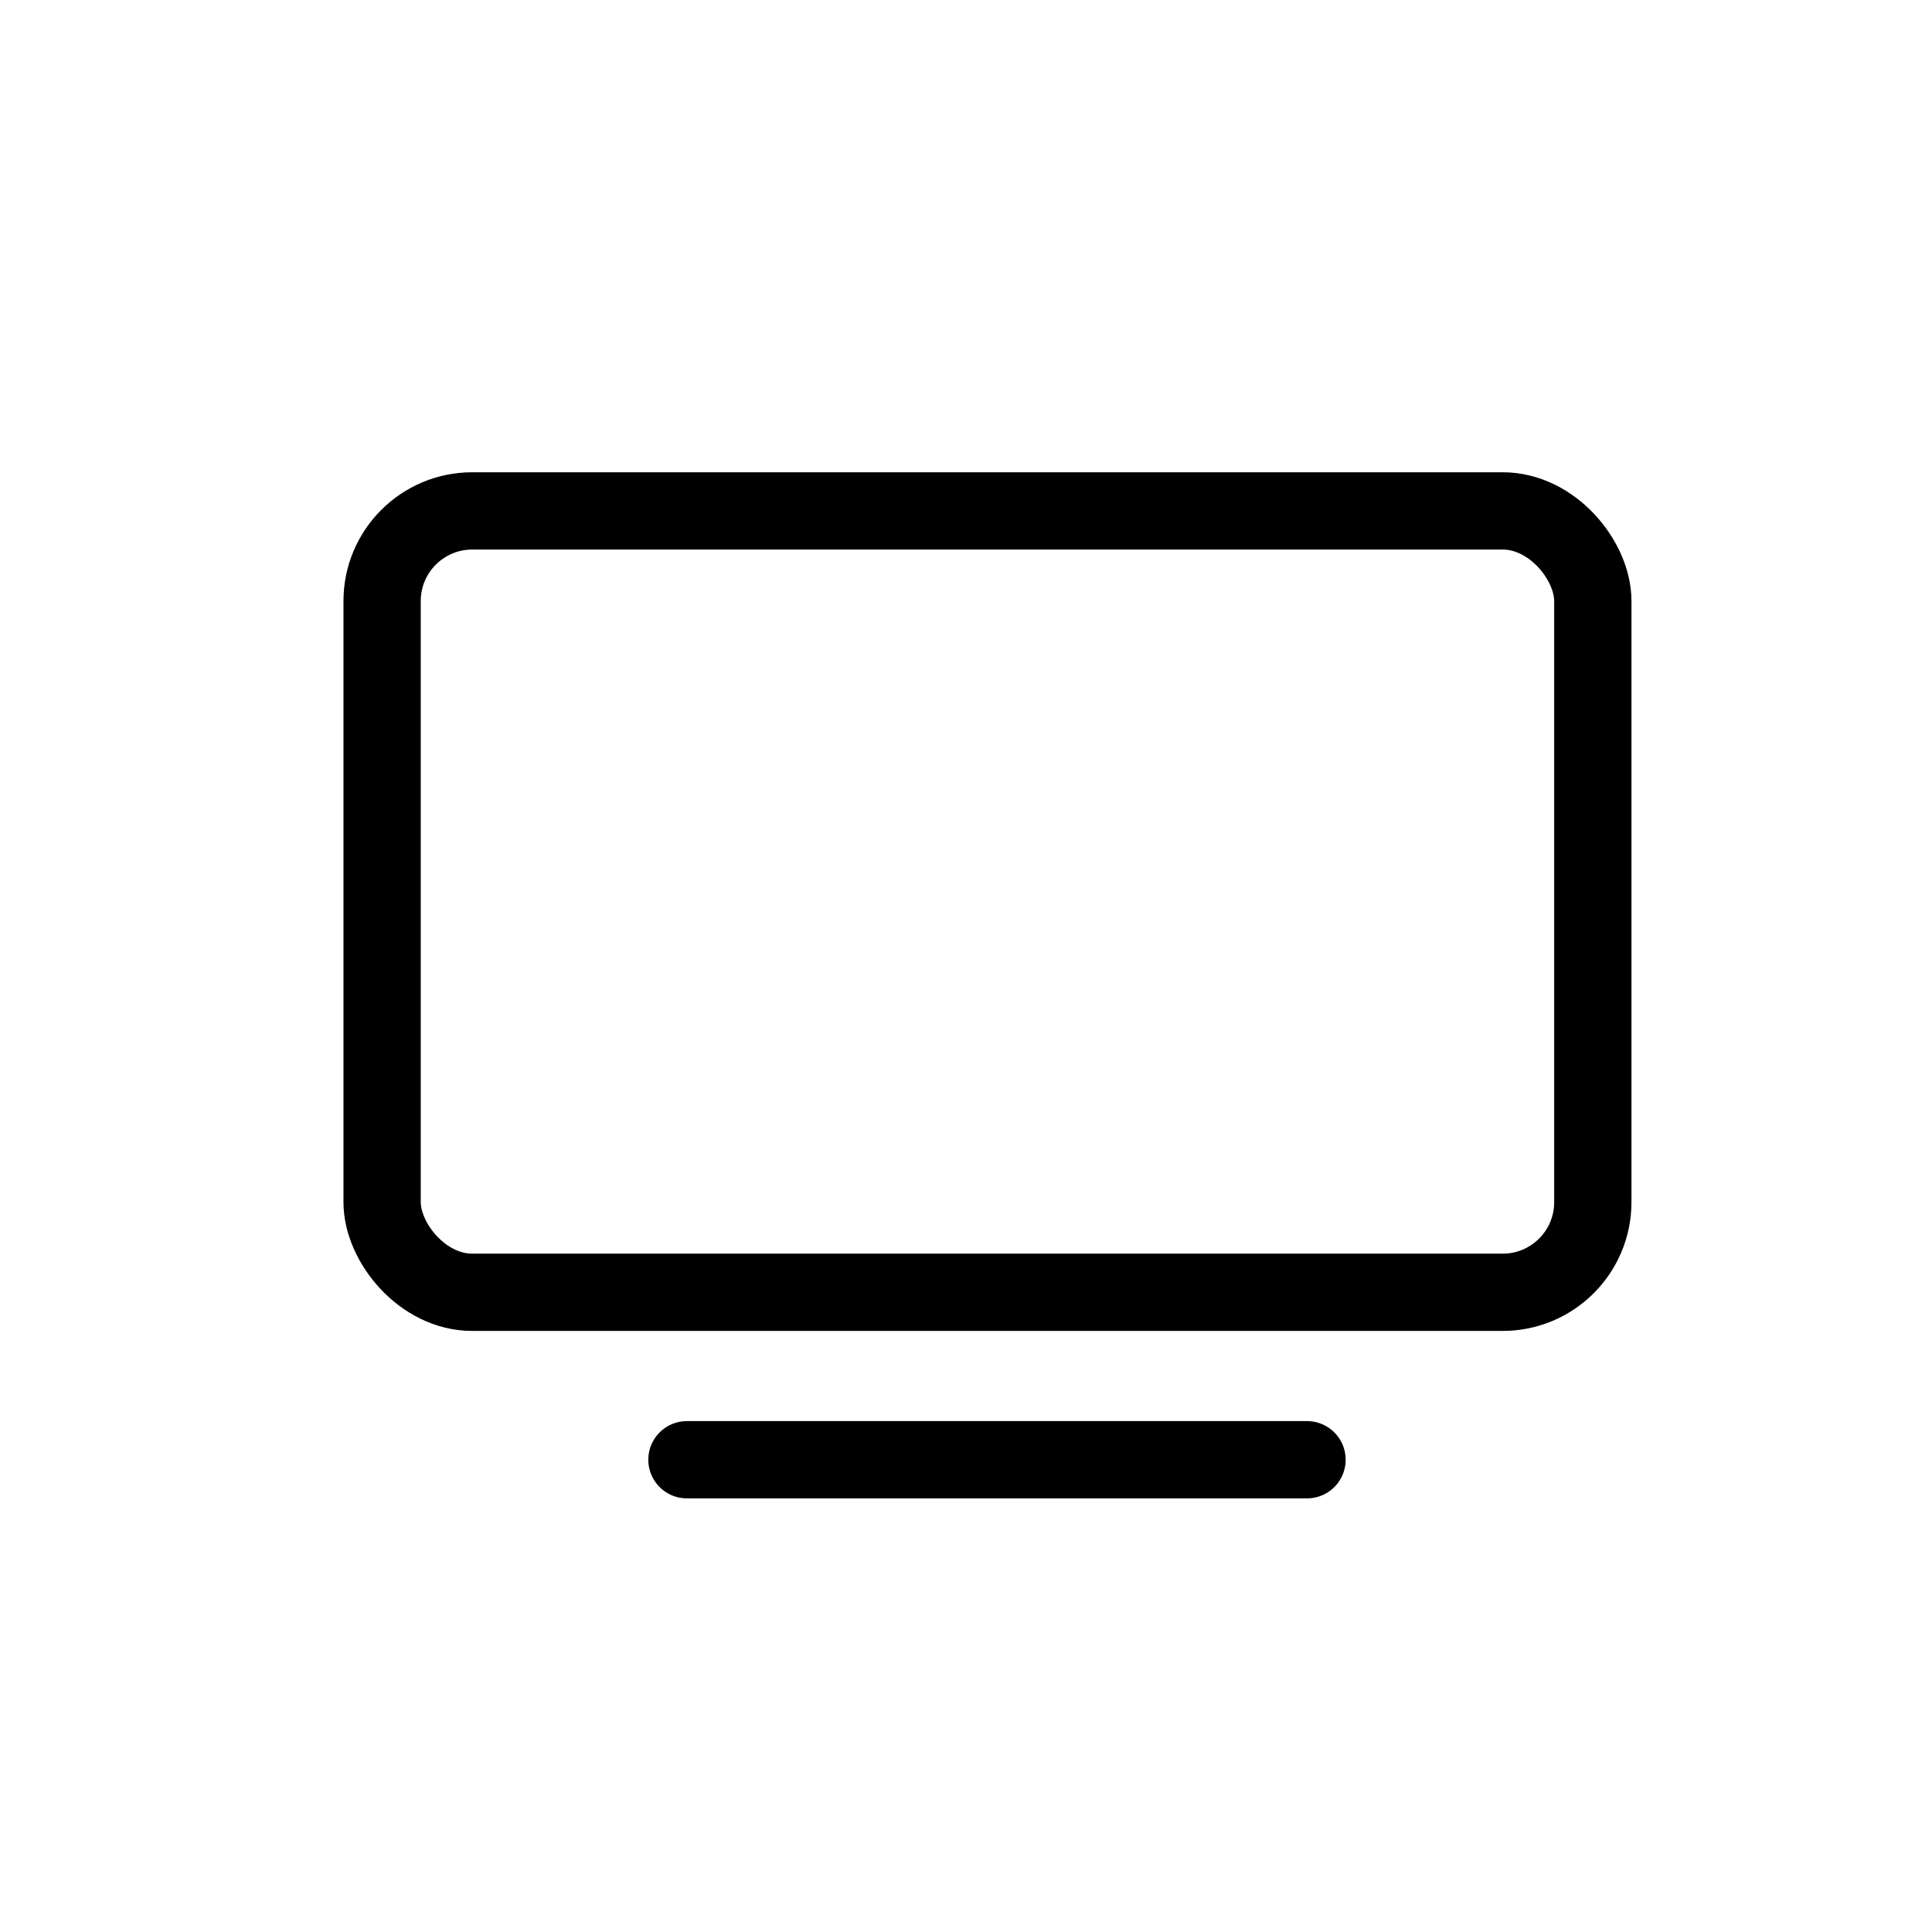 <svg width="45" height="45" viewBox="0 0 45 45" fill="none" xmlns="http://www.w3.org/2000/svg">
<path d="M16 34H30.443" stroke="black" stroke-width="1.8" stroke-linecap="round" stroke-linejoin="round"/>
<rect x="8.9" y="11.9" width="28.2" height="18.2" rx="2.1" stroke="black" stroke-width="1.8"/>
</svg>
